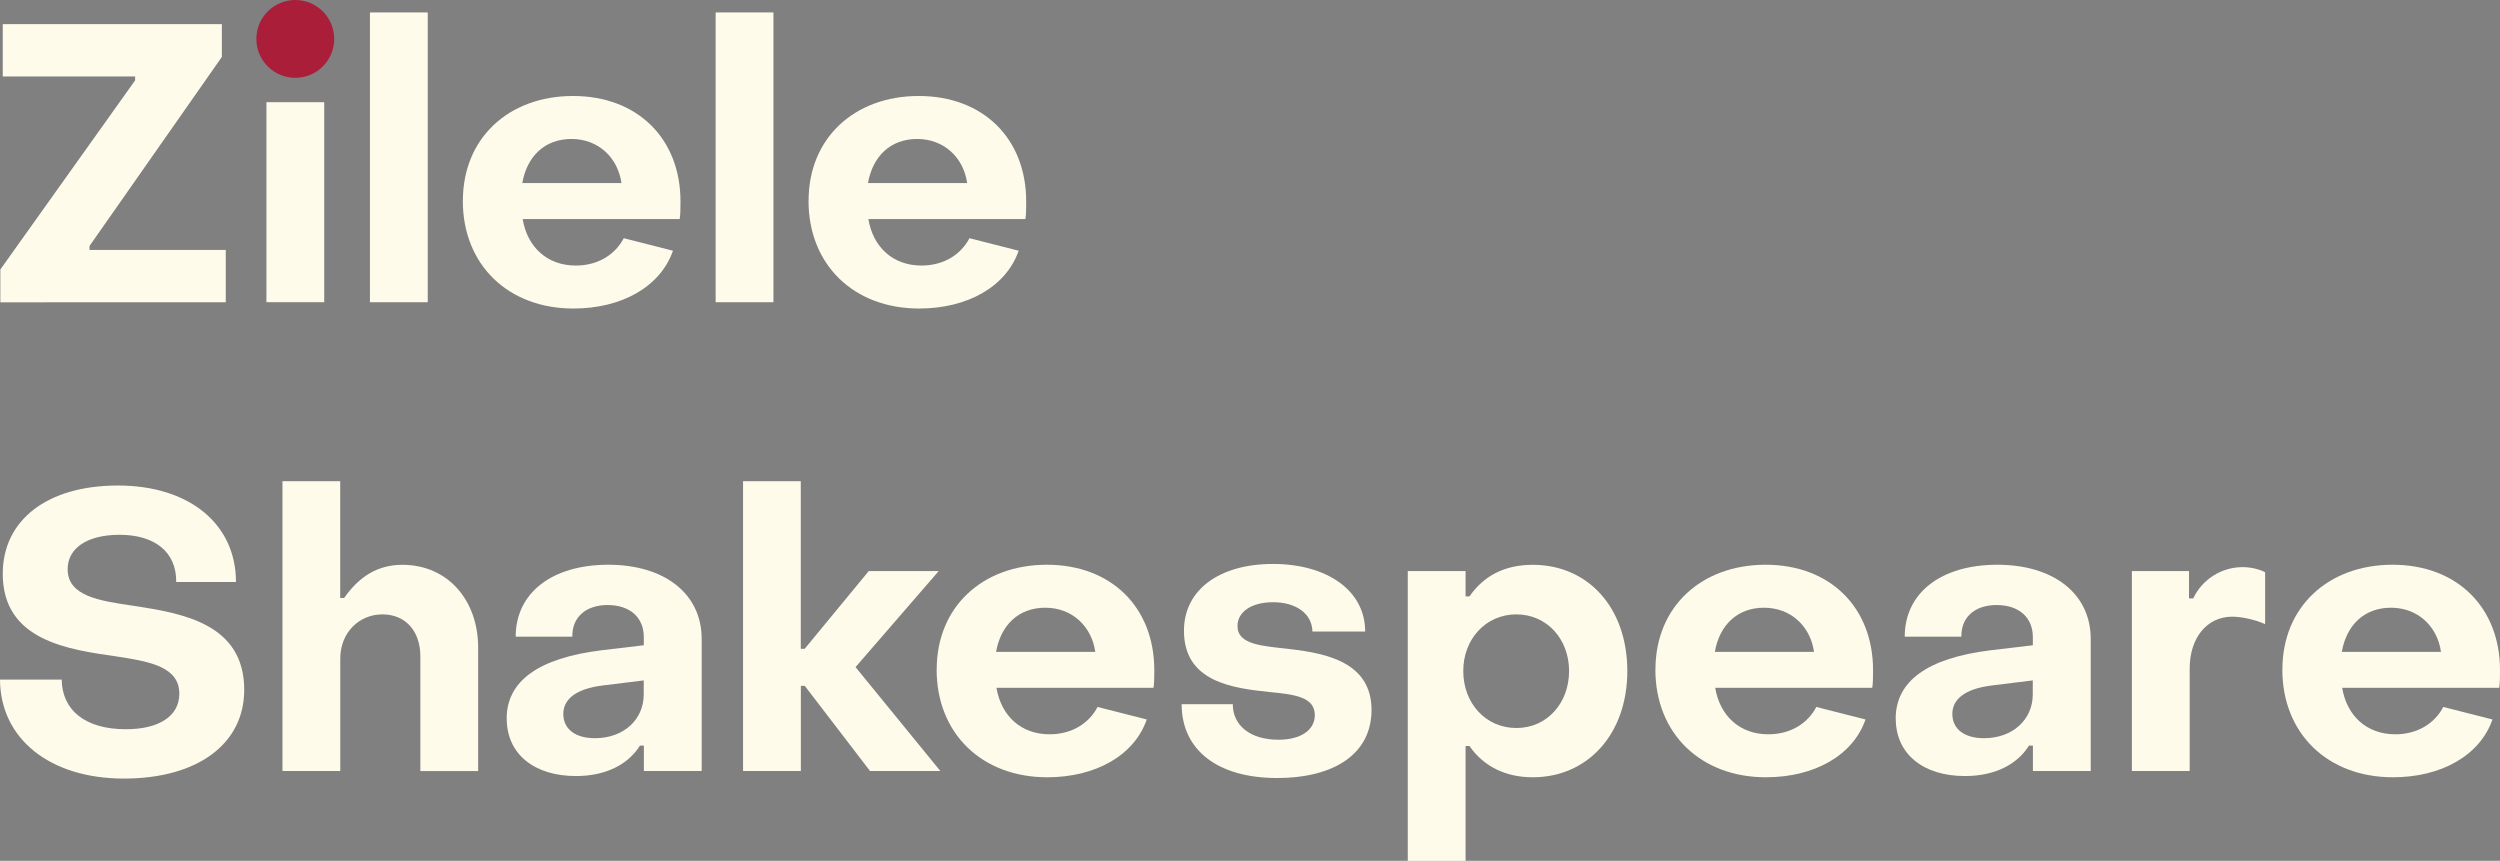 <?xml version="1.0" encoding="UTF-8"?> <svg xmlns="http://www.w3.org/2000/svg" id="Layer_2" data-name="Layer 2" viewBox="0 0 345.6 119"><rect x="0" y="0" width="345.6" height="119" fill="#808080" stroke="none"/><defs><style> .cls-1 { fill: #aa1e39; } .cls-2 { fill: #fffbeb; } </style></defs><g id="Layer_1-2" data-name="Layer 1"><g><g><path class="cls-2" d="M.05,37.25L18.68,11.11v-.54H.38V3.34H30.67V7.87L12.37,34.01v.54H31.21v7.24H.05v-4.54Z"></path><path class="cls-2" d="M36.02,5.6c0-2.7,2-4.7,4.81-4.7s4.81,2,4.81,4.7-2,4.7-4.81,4.7-4.81-1.94-4.81-4.7Zm.81,8.53h7.99v27.65h-7.99V14.14Z"></path><path class="cls-2" d="M51.14,1.72h7.99V41.78h-7.99V1.72Z"></path><path class="cls-2" d="M63.99,27.74c0-8.64,6.32-14.47,15.23-14.47s14.85,5.89,14.85,14.58c0,.7,0,1.84-.11,2.43h-21.71c.65,3.89,3.4,6.43,7.34,6.43,3.08,0,5.45-1.51,6.64-3.78l6.8,1.73c-1.73,4.97-7.07,7.99-13.77,7.99-8.96,0-15.28-5.99-15.28-14.9Zm21.92-2.43c-.49-3.51-3.19-6.1-6.91-6.1s-6.16,2.43-6.8,6.1h13.72Z"></path><path class="cls-2" d="M98.93,1.72h7.99V41.78h-7.99V1.72Z"></path><path class="cls-2" d="M111.78,27.74c0-8.64,6.32-14.47,15.23-14.47s14.85,5.89,14.85,14.58c0,.7,0,1.84-.11,2.43h-21.71c.65,3.89,3.4,6.43,7.34,6.43,3.08,0,5.45-1.51,6.64-3.78l6.8,1.73c-1.73,4.97-7.07,7.99-13.77,7.99-8.96,0-15.28-5.99-15.28-14.9Zm21.92-2.43c-.49-3.51-3.19-6.1-6.91-6.1s-6.16,2.43-6.8,6.1h13.72Z"></path><path class="cls-2" d="M0,93.95H8.53c.05,4.21,3.24,6.86,8.86,6.86,4.64,0,7.4-1.84,7.4-4.91,0-3.67-3.94-4.43-8.53-5.13-6.75-.97-15.88-2.16-15.88-11.45,0-7.4,6.1-12.2,15.93-12.2s16.31,5.29,16.31,13.34h-8.26c.05-4.16-2.97-6.53-7.83-6.53-4.54,0-7.18,1.89-7.18,4.75,0,3.73,4.32,4.37,9.18,5.08,6.75,1.03,15.23,2.48,15.23,11.61,0,7.45-6.43,12.26-16.63,12.26S.05,102.16,0,93.95Z"></path><path class="cls-2" d="M39.04,66.52h7.99v16.15h.54c2.11-3.02,4.7-4.59,8.05-4.59,6.26,0,10.48,4.86,10.48,11.45v17.06h-7.99v-15.88c0-3.4-2-5.78-5.24-5.78s-5.83,2.54-5.83,6.1v15.55h-7.99v-40.07Z"></path><path class="cls-2" d="M70.04,99.35c0-5.18,4.37-8.37,13.07-9.45l5.89-.7v-1.13c0-2.65-1.84-4.43-5.02-4.43-2.92,0-4.91,1.62-4.86,4.37h-7.83c0-6.05,5.02-9.94,12.8-9.94s12.91,4,12.91,10.26v18.25h-7.99v-3.51h-.54c-1.73,2.75-4.91,4.21-8.86,4.21-5.67,0-9.56-2.97-9.56-7.94Zm18.95-3.35v-1.94l-5.67,.7c-3.94,.49-5.45,2.05-5.45,3.94,0,2.05,1.62,3.35,4.37,3.35,4,0,6.75-2.59,6.75-6.05Z"></path><path class="cls-2" d="M102.71,66.52h7.99v23.17h.54l8.86-10.75h9.67l-11.5,13.28,11.72,14.36h-9.72l-9.02-11.77h-.54v11.77h-7.99v-40.07Z"></path><path class="cls-2" d="M129.49,92.54c0-8.64,6.32-14.47,15.23-14.47s14.85,5.89,14.85,14.58c0,.7,0,1.84-.11,2.43h-21.71c.65,3.89,3.4,6.43,7.34,6.43,3.08,0,5.45-1.51,6.64-3.78l6.8,1.73c-1.73,4.97-7.07,7.99-13.77,7.99-8.96,0-15.28-5.99-15.28-14.9Zm21.92-2.43c-.49-3.51-3.19-6.1-6.91-6.1s-6.16,2.43-6.8,6.1h13.72Z"></path><path class="cls-2" d="M163.35,97.35h7.07c0,2.92,2.38,4.91,6.32,4.91,3.02,0,5.02-1.3,5.02-3.4,0-2.54-2.86-2.86-6.21-3.19-5.08-.54-11.88-1.35-11.88-8.48,0-5.67,4.91-9.23,12.31-9.23s12.74,3.62,12.74,9.34h-7.29c-.05-2.48-2.27-4.05-5.45-4.05-2.92,0-4.91,1.3-4.91,3.29,0,2.59,3.4,2.75,7.24,3.19,5.08,.59,11.29,1.84,11.29,8.42,0,5.89-4.91,9.4-13.07,9.4s-13.18-3.83-13.18-10.21Z"></path><path class="cls-2" d="M224.96,92.76c0,8.75-5.51,14.69-13.07,14.69-3.78,0-6.8-1.51-8.75-4.32h-.54v15.88h-7.99v-40.07h7.99v3.51h.54c1.94-2.81,4.81-4.37,8.75-4.37,7.61,0,13.07,5.89,13.07,14.69Zm-22.68,0c0,4.43,3.08,7.88,7.34,7.88s7.29-3.46,7.29-7.88-3.08-7.83-7.29-7.83-7.34,3.4-7.34,7.83Z"></path><path class="cls-2" d="M228.85,92.54c0-8.64,6.32-14.47,15.23-14.47s14.85,5.89,14.85,14.58c0,.7,0,1.84-.11,2.43h-21.71c.65,3.89,3.4,6.43,7.34,6.43,3.08,0,5.45-1.51,6.64-3.78l6.8,1.73c-1.73,4.97-7.07,7.99-13.77,7.99-8.96,0-15.28-5.99-15.28-14.9Zm21.92-2.43c-.49-3.51-3.19-6.1-6.91-6.1s-6.16,2.43-6.8,6.1h13.72Z"></path><path class="cls-2" d="M262.06,99.35c0-5.18,4.37-8.37,13.07-9.45l5.89-.7v-1.13c0-2.65-1.84-4.43-5.02-4.43-2.92,0-4.91,1.62-4.86,4.37h-7.83c0-6.05,5.02-9.94,12.8-9.94s12.91,4,12.91,10.26v18.25h-7.99v-3.51h-.54c-1.73,2.75-4.91,4.21-8.86,4.21-5.67,0-9.56-2.97-9.56-7.94Zm18.95-3.35v-1.94l-5.67,.7c-3.94,.49-5.45,2.05-5.45,3.94,0,2.05,1.62,3.35,4.37,3.35,4,0,6.75-2.59,6.75-6.05Z"></path><path class="cls-2" d="M294.73,78.94h7.88v3.78h.59c1.19-2.59,3.89-4.32,6.8-4.32,1.13,0,2.27,.27,3.13,.7v7.18c-1.57-.7-3.4-1.03-4.54-1.03-3.51,0-5.89,2.92-5.89,7.18v14.15h-7.99v-27.65Z"></path><path class="cls-2" d="M315.52,92.54c0-8.64,6.32-14.47,15.23-14.47s14.85,5.89,14.85,14.58c0,.7,0,1.84-.11,2.43h-21.71c.65,3.89,3.4,6.43,7.34,6.43,3.08,0,5.45-1.51,6.64-3.78l6.8,1.73c-1.73,4.97-7.07,7.99-13.77,7.99-8.96,0-15.28-5.99-15.28-14.9Zm21.92-2.43c-.49-3.51-3.19-6.1-6.91-6.1s-6.16,2.43-6.8,6.1h13.72Z"></path></g><circle class="cls-1" cx="40.82" cy="5.38" r="5.38"></circle></g></g></svg> 